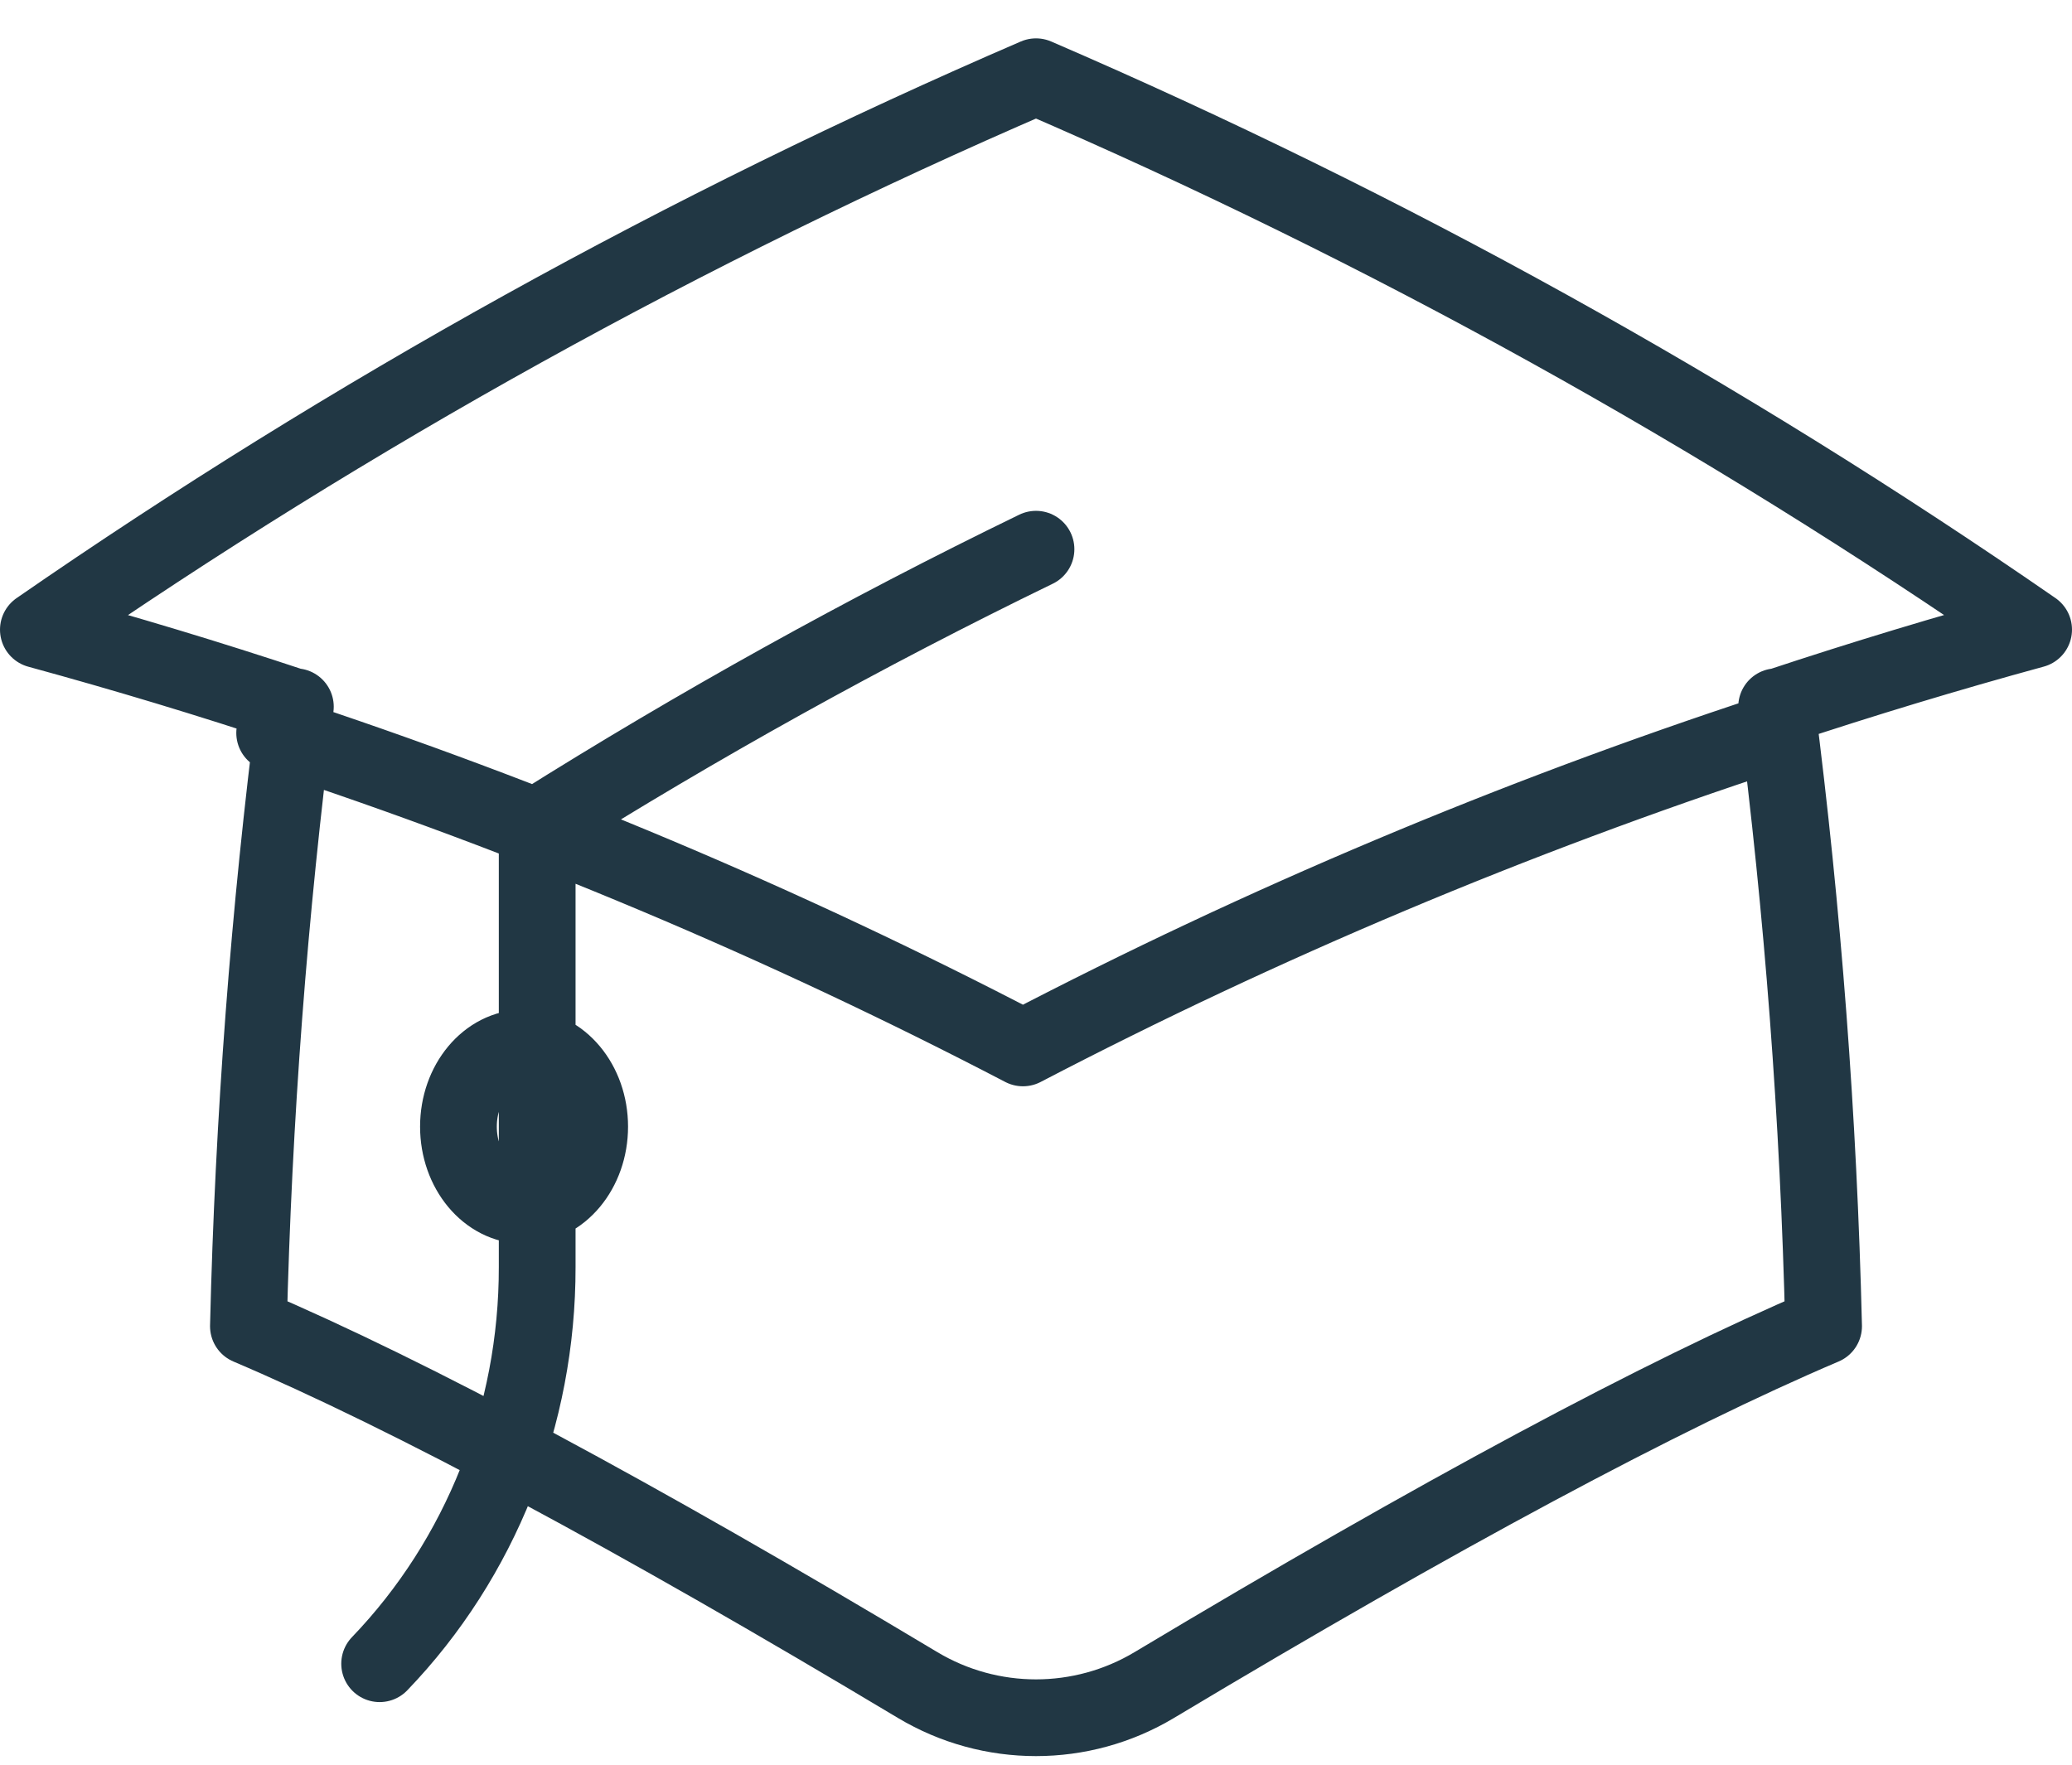 <?xml version="1.0" encoding="UTF-8"?>
<svg width="27px" height="23px" viewBox="0 0 27 23" version="1.1" xmlns="http://www.w3.org/2000/svg" xmlns:xlink="http://www.w3.org/1999/xlink">
    <title>icon_college</title>
    <g id="Website" stroke="none" stroke-width="1" fill="none" fill-rule="evenodd" stroke-linecap="round" stroke-linejoin="round">
        <path d="M3.849,9.211 C3.506,11.889 3.302,14.584 3.237,17.285 C5.346,18.183 8.253,19.742 11.958,21.962 L11.958,21.962 C12.907,22.53 14.092,22.53 15.041,21.962 C18.747,19.742 21.654,18.183 23.763,17.285 C23.698,14.584 23.494,11.889 23.151,9.211 M3.823,9.211 C2.725,8.846 1.617,8.512 0.5,8.207 C4.58,5.384 8.935,2.97 13.5,1 C18.065,2.969 22.42,5.383 26.5,8.206 C25.38,8.512 24.271,8.848 23.177,9.211 M3.579,9.553 C6.94,10.655 10.202,12.028 13.33,13.658 C16.457,12.028 19.718,10.655 23.079,9.553 M6.829,15.711 C7.301,15.711 7.684,15.251 7.684,14.684 C7.684,14.117 7.301,13.658 6.829,13.658 C6.357,13.658 5.974,14.117 5.974,14.684 C5.974,15.251 6.357,15.711 6.829,15.711 Z M7,15.368 L7,10.767 C9.101,9.446 11.271,8.241 13.5,7.158 M4.947,21.684 C6.264,20.314 7.003,18.453 7,16.513 L7,14.684" id="icon_college" stroke="#213744"></path>
    </g>
</svg>